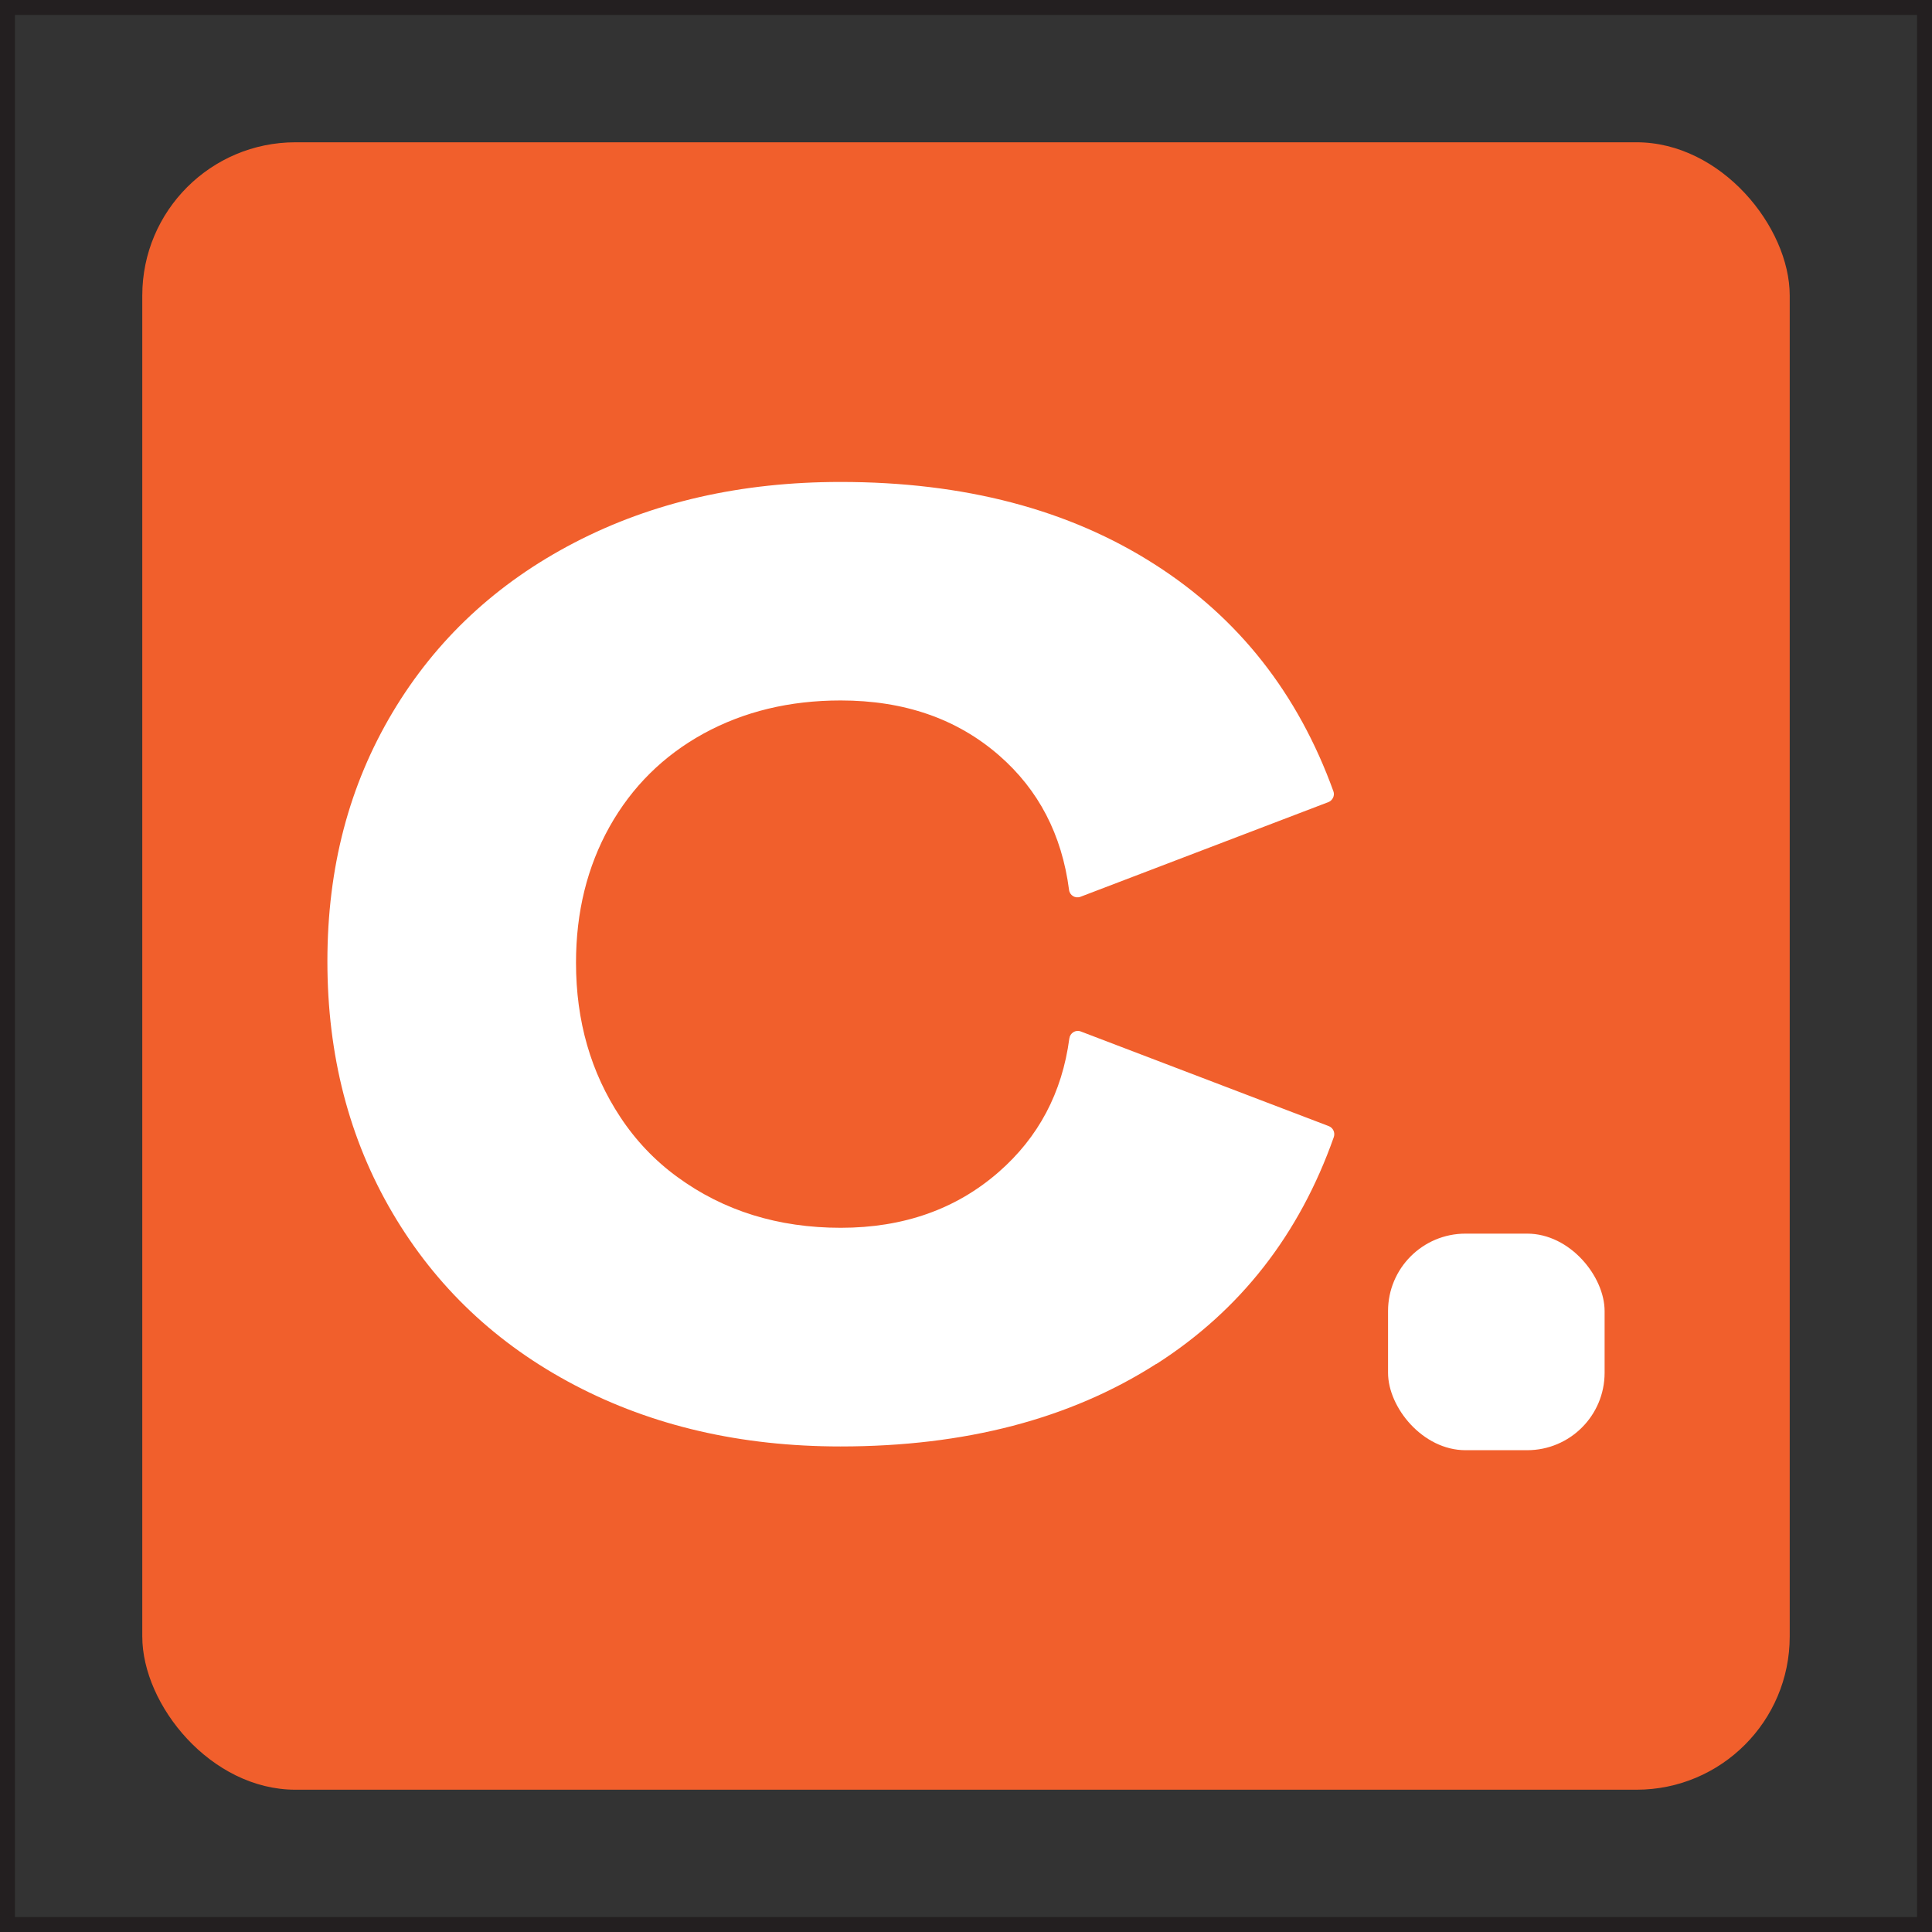 <?xml version="1.0" encoding="UTF-8"?><svg id="Layer_1" xmlns="http://www.w3.org/2000/svg" viewBox="0 0 129 129"><rect x="0" y="0" width="129" height="129" fill="#333333" stroke="none"/><defs><style>.cls-1{fill:#fff;}.cls-2{fill:#231f20;}.cls-3{fill:#f15f2c;}</style></defs><rect class="cls-3" x="9.5" y="9.5" width="110" height="110" rx="10.23" ry="10.23"/><path class="cls-1" d="m77.2,91.07c-5.74,3.67-12.76,5.51-21.08,5.51-6.64,0-12.56-1.37-17.76-4.1-5.2-2.73-9.25-6.56-12.15-11.49-2.9-4.93-4.35-10.53-4.35-16.8s1.45-11.75,4.35-16.62c2.9-4.86,6.95-8.64,12.15-11.34,5.2-2.7,11.12-4.05,17.76-4.05,8.25,0,15.25,1.83,20.99,5.51,5.59,3.57,9.56,8.62,11.92,15.14.11.29-.05.62-.34.73l-16.55,6.32c-.35.13-.72-.1-.76-.47-.48-3.68-2.03-6.67-4.67-8.97-2.81-2.45-6.34-3.67-10.58-3.67-3.41,0-6.46.74-9.15,2.21-2.69,1.48-4.78,3.55-6.28,6.22-1.49,2.67-2.24,5.69-2.24,9.08,0,3.9.99,7.33,2.96,10.31,1.02,1.55,2.31,2.91,3.81,4,3.09,2.26,6.73,3.39,10.91,3.39s7.7-1.24,10.54-3.72c2.66-2.32,4.24-5.3,4.72-8.92.05-.37.42-.6.76-.47l16.56,6.32c.29.11.44.43.34.73-2.3,6.52-6.25,11.57-11.84,15.15Z"/><rect class="cls-1" x="92.68" y="82.37" width="14.46" height="14.46" rx="5.17" ry="5.17"/><path class="cls-2" d="m128,1v127H1V1h127m1-1H0v129h129V0h0Z"/></svg>